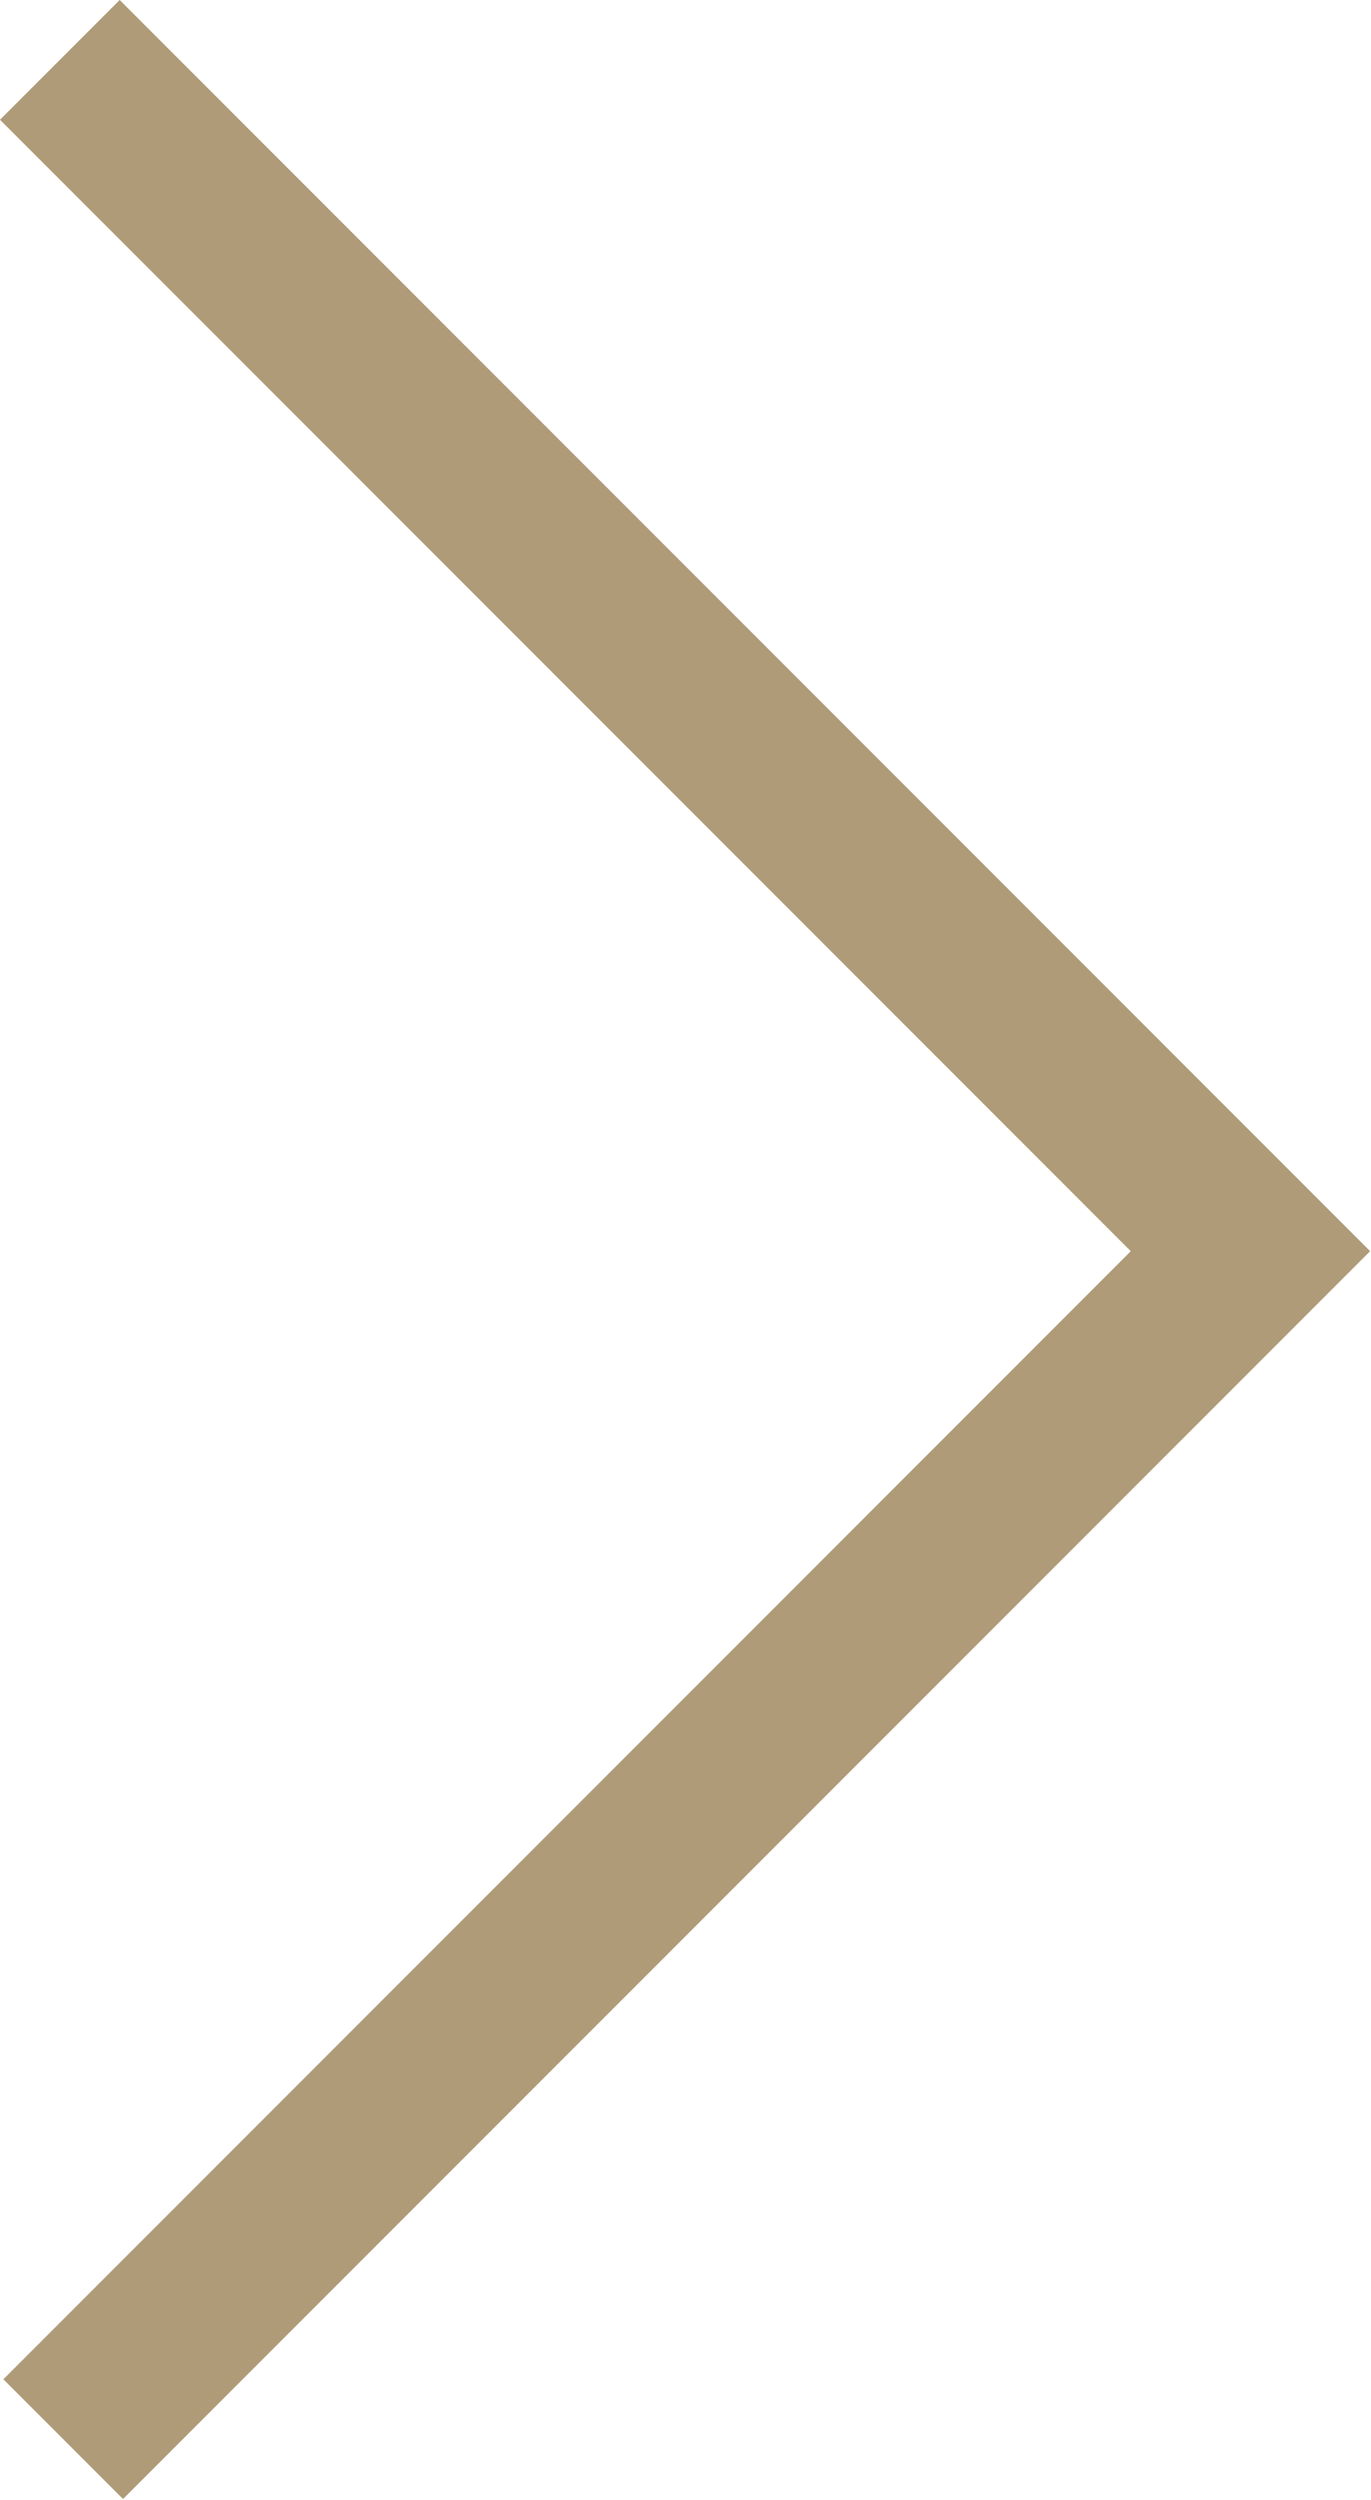 <?xml version="1.0" encoding="UTF-8" standalone="no"?>
<!DOCTYPE svg PUBLIC "-//W3C//DTD SVG 1.1//EN" "http://www.w3.org/Graphics/SVG/1.1/DTD/svg11.dtd">
<svg width="100%" height="100%" viewBox="0 0 45 82" version="1.1" xmlns="http://www.w3.org/2000/svg" xmlns:xlink="http://www.w3.org/1999/xlink" xml:space="preserve" xmlns:serif="http://www.serif.com/" style="fill-rule:evenodd;clip-rule:evenodd;stroke-linejoin:round;stroke-miterlimit:2;">
    <path d="M37.115,41.043L0.11,78.048L4.038,81.976L43.007,43.007L41.043,41.043L41.043,41.043L43.007,43.007L44.971,41.043L3.928,0L0,3.928L37.115,41.043Z" style="fill:rgb(175,155,120);fill-rule:nonzero;"/>
</svg>
